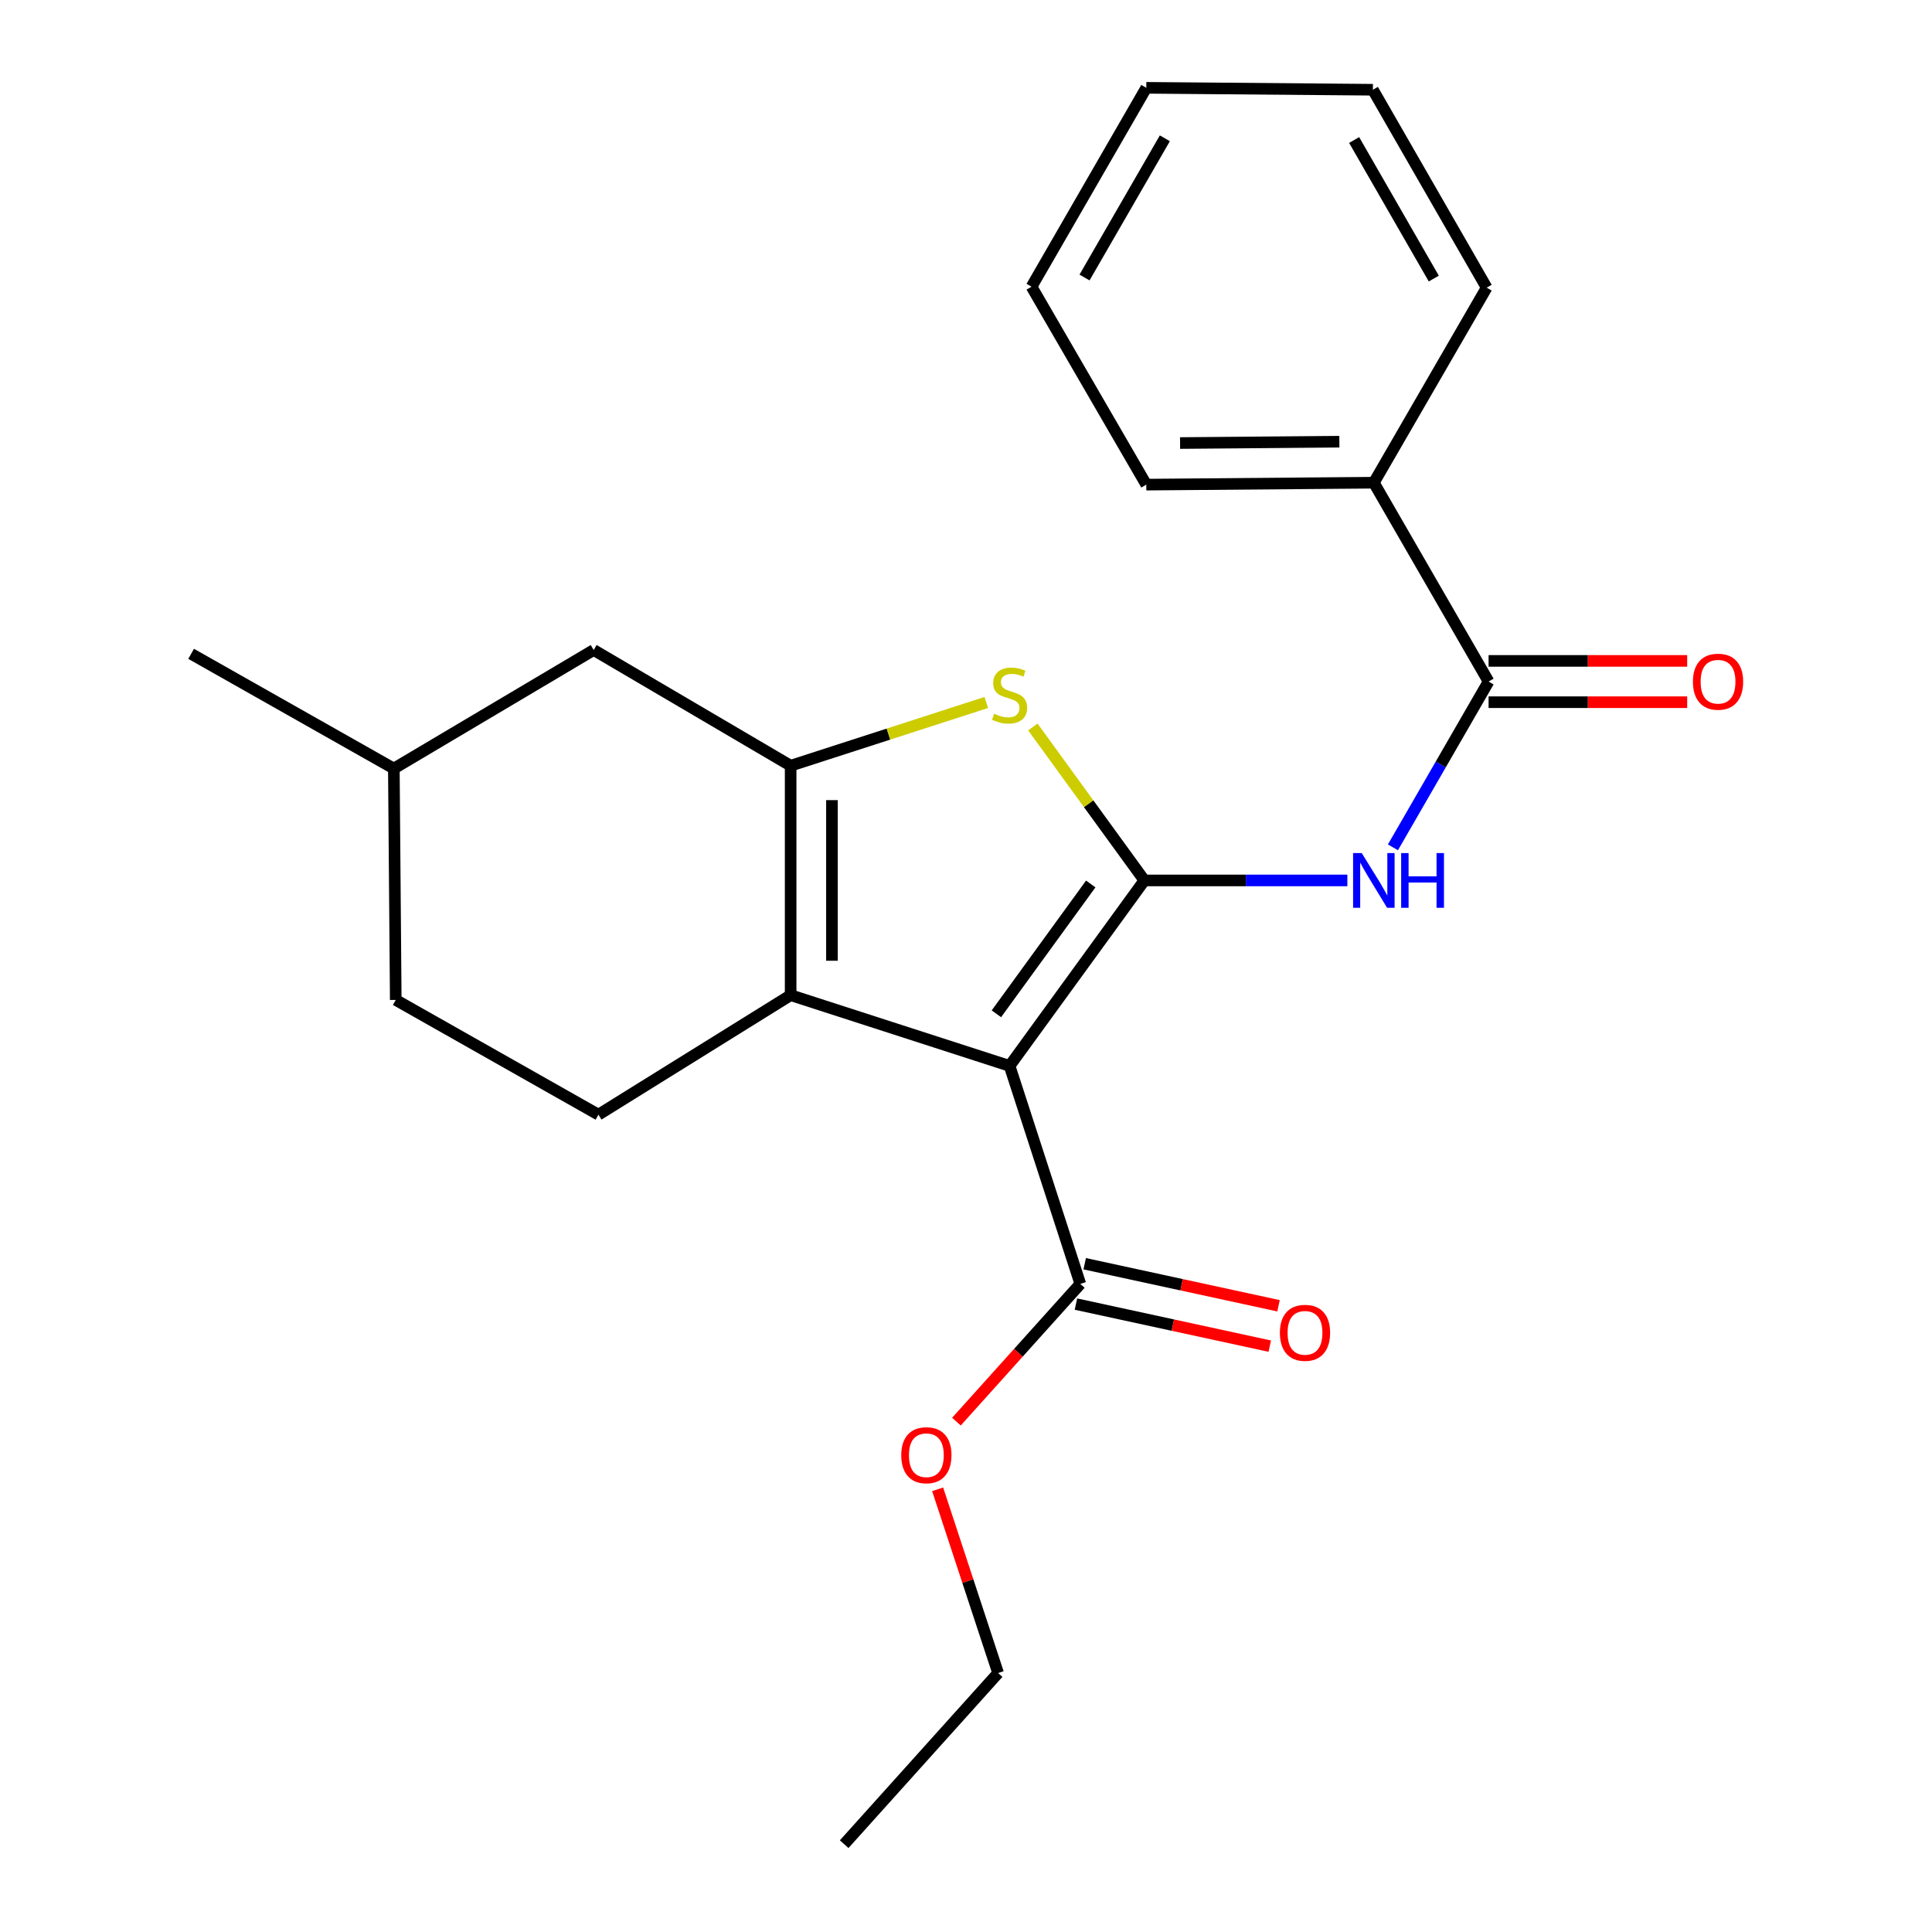 <?xml version='1.0' encoding='iso-8859-1'?>
<svg version='1.1' baseProfile='full'
              xmlns='http://www.w3.org/2000/svg'
                      xmlns:rdkit='http://www.rdkit.org/xml'
                      xmlns:xlink='http://www.w3.org/1999/xlink'
                  xml:space='preserve'
width='1000px' height='1000px' viewBox='0 0 1000 1000'>
<!-- END OF HEADER -->
<rect style='opacity:1.0;fill:#FFFFFF;stroke:none' width='1000' height='1000' x='0' y='0'> </rect>
<path class='bond-0' d='M 592.332,455.713 L 522.559,551.71' style='fill:none;fill-rule:evenodd;stroke:#000000;stroke-width:6px;stroke-linecap:butt;stroke-linejoin:miter;stroke-opacity:1' />
<path class='bond-0' d='M 564.574,457.544 L 515.732,524.742' style='fill:none;fill-rule:evenodd;stroke:#000000;stroke-width:6px;stroke-linecap:butt;stroke-linejoin:miter;stroke-opacity:1' />
<path class='bond-3' d='M 592.332,455.713 L 563.469,415.997' style='fill:none;fill-rule:evenodd;stroke:#000000;stroke-width:6px;stroke-linecap:butt;stroke-linejoin:miter;stroke-opacity:1' />
<path class='bond-3' d='M 563.469,415.997 L 534.606,376.281' style='fill:none;fill-rule:evenodd;stroke:#CCCC00;stroke-width:6px;stroke-linecap:butt;stroke-linejoin:miter;stroke-opacity:1' />
<path class='bond-4' d='M 592.332,455.713 L 644.86,455.713' style='fill:none;fill-rule:evenodd;stroke:#000000;stroke-width:6px;stroke-linecap:butt;stroke-linejoin:miter;stroke-opacity:1' />
<path class='bond-4' d='M 644.86,455.713 L 697.387,455.713' style='fill:none;fill-rule:evenodd;stroke:#0000FF;stroke-width:6px;stroke-linecap:butt;stroke-linejoin:miter;stroke-opacity:1' />
<path class='bond-1' d='M 522.559,551.71 L 409.234,515.095' style='fill:none;fill-rule:evenodd;stroke:#000000;stroke-width:6px;stroke-linecap:butt;stroke-linejoin:miter;stroke-opacity:1' />
<path class='bond-6' d='M 522.559,551.71 L 559.174,664.548' style='fill:none;fill-rule:evenodd;stroke:#000000;stroke-width:6px;stroke-linecap:butt;stroke-linejoin:miter;stroke-opacity:1' />
<path class='bond-7' d='M 409.234,515.095 L 309.757,576.947' style='fill:none;fill-rule:evenodd;stroke:#000000;stroke-width:6px;stroke-linecap:butt;stroke-linejoin:miter;stroke-opacity:1' />
<path class='bond-23' d='M 409.234,515.095 L 409.234,396.331' style='fill:none;fill-rule:evenodd;stroke:#000000;stroke-width:6px;stroke-linecap:butt;stroke-linejoin:miter;stroke-opacity:1' />
<path class='bond-23' d='M 430.612,497.28 L 430.612,414.146' style='fill:none;fill-rule:evenodd;stroke:#000000;stroke-width:6px;stroke-linecap:butt;stroke-linejoin:miter;stroke-opacity:1' />
<path class='bond-2' d='M 409.234,396.331 L 459.868,379.966' style='fill:none;fill-rule:evenodd;stroke:#000000;stroke-width:6px;stroke-linecap:butt;stroke-linejoin:miter;stroke-opacity:1' />
<path class='bond-2' d='M 459.868,379.966 L 510.501,363.601' style='fill:none;fill-rule:evenodd;stroke:#CCCC00;stroke-width:6px;stroke-linecap:butt;stroke-linejoin:miter;stroke-opacity:1' />
<path class='bond-8' d='M 409.234,396.331 L 307.287,336.438' style='fill:none;fill-rule:evenodd;stroke:#000000;stroke-width:6px;stroke-linecap:butt;stroke-linejoin:miter;stroke-opacity:1' />
<path class='bond-5' d='M 720.98,438.582 L 745.735,395.675' style='fill:none;fill-rule:evenodd;stroke:#0000FF;stroke-width:6px;stroke-linecap:butt;stroke-linejoin:miter;stroke-opacity:1' />
<path class='bond-5' d='M 745.735,395.675 L 770.49,352.768' style='fill:none;fill-rule:evenodd;stroke:#000000;stroke-width:6px;stroke-linecap:butt;stroke-linejoin:miter;stroke-opacity:1' />
<path class='bond-9' d='M 770.49,363.457 L 821.888,363.457' style='fill:none;fill-rule:evenodd;stroke:#000000;stroke-width:6px;stroke-linecap:butt;stroke-linejoin:miter;stroke-opacity:1' />
<path class='bond-9' d='M 821.888,363.457 L 873.285,363.457' style='fill:none;fill-rule:evenodd;stroke:#FF0000;stroke-width:6px;stroke-linecap:butt;stroke-linejoin:miter;stroke-opacity:1' />
<path class='bond-9' d='M 770.49,342.08 L 821.888,342.08' style='fill:none;fill-rule:evenodd;stroke:#000000;stroke-width:6px;stroke-linecap:butt;stroke-linejoin:miter;stroke-opacity:1' />
<path class='bond-9' d='M 821.888,342.08 L 873.285,342.08' style='fill:none;fill-rule:evenodd;stroke:#FF0000;stroke-width:6px;stroke-linecap:butt;stroke-linejoin:miter;stroke-opacity:1' />
<path class='bond-10' d='M 770.49,352.768 L 711.096,249.847' style='fill:none;fill-rule:evenodd;stroke:#000000;stroke-width:6px;stroke-linecap:butt;stroke-linejoin:miter;stroke-opacity:1' />
<path class='bond-11' d='M 556.907,674.993 L 607.066,685.878' style='fill:none;fill-rule:evenodd;stroke:#000000;stroke-width:6px;stroke-linecap:butt;stroke-linejoin:miter;stroke-opacity:1' />
<path class='bond-11' d='M 607.066,685.878 L 657.225,696.764' style='fill:none;fill-rule:evenodd;stroke:#FF0000;stroke-width:6px;stroke-linecap:butt;stroke-linejoin:miter;stroke-opacity:1' />
<path class='bond-11' d='M 561.44,654.102 L 611.6,664.987' style='fill:none;fill-rule:evenodd;stroke:#000000;stroke-width:6px;stroke-linecap:butt;stroke-linejoin:miter;stroke-opacity:1' />
<path class='bond-11' d='M 611.6,664.987 L 661.759,675.872' style='fill:none;fill-rule:evenodd;stroke:#FF0000;stroke-width:6px;stroke-linecap:butt;stroke-linejoin:miter;stroke-opacity:1' />
<path class='bond-12' d='M 559.174,664.548 L 527.109,700.191' style='fill:none;fill-rule:evenodd;stroke:#000000;stroke-width:6px;stroke-linecap:butt;stroke-linejoin:miter;stroke-opacity:1' />
<path class='bond-12' d='M 527.109,700.191 L 495.045,735.835' style='fill:none;fill-rule:evenodd;stroke:#FF0000;stroke-width:6px;stroke-linecap:butt;stroke-linejoin:miter;stroke-opacity:1' />
<path class='bond-13' d='M 309.757,576.947 L 204.841,517.565' style='fill:none;fill-rule:evenodd;stroke:#000000;stroke-width:6px;stroke-linecap:butt;stroke-linejoin:miter;stroke-opacity:1' />
<path class='bond-14' d='M 307.287,336.438 L 203.855,397.804' style='fill:none;fill-rule:evenodd;stroke:#000000;stroke-width:6px;stroke-linecap:butt;stroke-linejoin:miter;stroke-opacity:1' />
<path class='bond-15' d='M 711.096,249.847 L 593.318,250.845' style='fill:none;fill-rule:evenodd;stroke:#000000;stroke-width:6px;stroke-linecap:butt;stroke-linejoin:miter;stroke-opacity:1' />
<path class='bond-15' d='M 693.249,228.62 L 610.804,229.319' style='fill:none;fill-rule:evenodd;stroke:#000000;stroke-width:6px;stroke-linecap:butt;stroke-linejoin:miter;stroke-opacity:1' />
<path class='bond-16' d='M 711.096,249.847 L 769.493,148.898' style='fill:none;fill-rule:evenodd;stroke:#000000;stroke-width:6px;stroke-linecap:butt;stroke-linejoin:miter;stroke-opacity:1' />
<path class='bond-17' d='M 485.319,770.863 L 500.97,818.411' style='fill:none;fill-rule:evenodd;stroke:#FF0000;stroke-width:6px;stroke-linecap:butt;stroke-linejoin:miter;stroke-opacity:1' />
<path class='bond-17' d='M 500.97,818.411 L 516.62,865.959' style='fill:none;fill-rule:evenodd;stroke:#000000;stroke-width:6px;stroke-linecap:butt;stroke-linejoin:miter;stroke-opacity:1' />
<path class='bond-24' d='M 204.841,517.565 L 203.855,397.804' style='fill:none;fill-rule:evenodd;stroke:#000000;stroke-width:6px;stroke-linecap:butt;stroke-linejoin:miter;stroke-opacity:1' />
<path class='bond-18' d='M 203.855,397.804 L 98.927,338.422' style='fill:none;fill-rule:evenodd;stroke:#000000;stroke-width:6px;stroke-linecap:butt;stroke-linejoin:miter;stroke-opacity:1' />
<path class='bond-20' d='M 593.318,250.845 L 533.924,148.399' style='fill:none;fill-rule:evenodd;stroke:#000000;stroke-width:6px;stroke-linecap:butt;stroke-linejoin:miter;stroke-opacity:1' />
<path class='bond-21' d='M 769.493,148.898 L 710.598,46.452' style='fill:none;fill-rule:evenodd;stroke:#000000;stroke-width:6px;stroke-linecap:butt;stroke-linejoin:miter;stroke-opacity:1' />
<path class='bond-21' d='M 742.125,144.186 L 700.899,72.474' style='fill:none;fill-rule:evenodd;stroke:#000000;stroke-width:6px;stroke-linecap:butt;stroke-linejoin:miter;stroke-opacity:1' />
<path class='bond-19' d='M 516.62,865.959 L 436.942,954.545' style='fill:none;fill-rule:evenodd;stroke:#000000;stroke-width:6px;stroke-linecap:butt;stroke-linejoin:miter;stroke-opacity:1' />
<path class='bond-25' d='M 533.924,148.399 L 593.318,45.455' style='fill:none;fill-rule:evenodd;stroke:#000000;stroke-width:6px;stroke-linecap:butt;stroke-linejoin:miter;stroke-opacity:1' />
<path class='bond-25' d='M 561.35,143.641 L 602.926,71.579' style='fill:none;fill-rule:evenodd;stroke:#000000;stroke-width:6px;stroke-linecap:butt;stroke-linejoin:miter;stroke-opacity:1' />
<path class='bond-22' d='M 710.598,46.452 L 593.318,45.455' style='fill:none;fill-rule:evenodd;stroke:#000000;stroke-width:6px;stroke-linecap:butt;stroke-linejoin:miter;stroke-opacity:1' />
<path  class='atom-4' d='M 514.559 369.424
Q 514.879 369.544, 516.199 370.104
Q 517.519 370.664, 518.959 371.024
Q 520.439 371.344, 521.879 371.344
Q 524.559 371.344, 526.119 370.064
Q 527.679 368.744, 527.679 366.464
Q 527.679 364.904, 526.879 363.944
Q 526.119 362.984, 524.919 362.464
Q 523.719 361.944, 521.719 361.344
Q 519.199 360.584, 517.679 359.864
Q 516.199 359.144, 515.119 357.624
Q 514.079 356.104, 514.079 353.544
Q 514.079 349.984, 516.479 347.784
Q 518.919 345.584, 523.719 345.584
Q 526.999 345.584, 530.719 347.144
L 529.799 350.224
Q 526.399 348.824, 523.839 348.824
Q 521.079 348.824, 519.559 349.984
Q 518.039 351.104, 518.079 353.064
Q 518.079 354.584, 518.839 355.504
Q 519.639 356.424, 520.759 356.944
Q 521.919 357.464, 523.839 358.064
Q 526.399 358.864, 527.919 359.664
Q 529.439 360.464, 530.519 362.104
Q 531.639 363.704, 531.639 366.464
Q 531.639 370.384, 528.999 372.504
Q 526.399 374.584, 522.039 374.584
Q 519.519 374.584, 517.599 374.024
Q 515.719 373.504, 513.479 372.584
L 514.559 369.424
' fill='#CCCC00'/>
<path  class='atom-5' d='M 704.836 441.553
L 714.116 456.553
Q 715.036 458.033, 716.516 460.713
Q 717.996 463.393, 718.076 463.553
L 718.076 441.553
L 721.836 441.553
L 721.836 469.873
L 717.956 469.873
L 707.996 453.473
Q 706.836 451.553, 705.596 449.353
Q 704.396 447.153, 704.036 446.473
L 704.036 469.873
L 700.356 469.873
L 700.356 441.553
L 704.836 441.553
' fill='#0000FF'/>
<path  class='atom-5' d='M 725.236 441.553
L 729.076 441.553
L 729.076 453.593
L 743.556 453.593
L 743.556 441.553
L 747.396 441.553
L 747.396 469.873
L 743.556 469.873
L 743.556 456.793
L 729.076 456.793
L 729.076 469.873
L 725.236 469.873
L 725.236 441.553
' fill='#0000FF'/>
<path  class='atom-10' d='M 876.254 352.848
Q 876.254 346.048, 879.614 342.248
Q 882.974 338.448, 889.254 338.448
Q 895.534 338.448, 898.894 342.248
Q 902.254 346.048, 902.254 352.848
Q 902.254 359.728, 898.854 363.648
Q 895.454 367.528, 889.254 367.528
Q 883.014 367.528, 879.614 363.648
Q 876.254 359.768, 876.254 352.848
M 889.254 364.328
Q 893.574 364.328, 895.894 361.448
Q 898.254 358.528, 898.254 352.848
Q 898.254 347.288, 895.894 344.488
Q 893.574 341.648, 889.254 341.648
Q 884.934 341.648, 882.574 344.448
Q 880.254 347.248, 880.254 352.848
Q 880.254 358.568, 882.574 361.448
Q 884.934 364.328, 889.254 364.328
' fill='#FF0000'/>
<path  class='atom-12' d='M 662.467 689.865
Q 662.467 683.065, 665.827 679.265
Q 669.187 675.465, 675.467 675.465
Q 681.747 675.465, 685.107 679.265
Q 688.467 683.065, 688.467 689.865
Q 688.467 696.745, 685.067 700.665
Q 681.667 704.545, 675.467 704.545
Q 669.227 704.545, 665.827 700.665
Q 662.467 696.785, 662.467 689.865
M 675.467 701.345
Q 679.787 701.345, 682.107 698.465
Q 684.467 695.545, 684.467 689.865
Q 684.467 684.305, 682.107 681.505
Q 679.787 678.665, 675.467 678.665
Q 671.147 678.665, 668.787 681.465
Q 666.467 684.265, 666.467 689.865
Q 666.467 695.585, 668.787 698.465
Q 671.147 701.345, 675.467 701.345
' fill='#FF0000'/>
<path  class='atom-13' d='M 466.483 753.214
Q 466.483 746.414, 469.843 742.614
Q 473.203 738.814, 479.483 738.814
Q 485.763 738.814, 489.123 742.614
Q 492.483 746.414, 492.483 753.214
Q 492.483 760.094, 489.083 764.014
Q 485.683 767.894, 479.483 767.894
Q 473.243 767.894, 469.843 764.014
Q 466.483 760.134, 466.483 753.214
M 479.483 764.694
Q 483.803 764.694, 486.123 761.814
Q 488.483 758.894, 488.483 753.214
Q 488.483 747.654, 486.123 744.854
Q 483.803 742.014, 479.483 742.014
Q 475.163 742.014, 472.803 744.814
Q 470.483 747.614, 470.483 753.214
Q 470.483 758.934, 472.803 761.814
Q 475.163 764.694, 479.483 764.694
' fill='#FF0000'/>
</svg>

